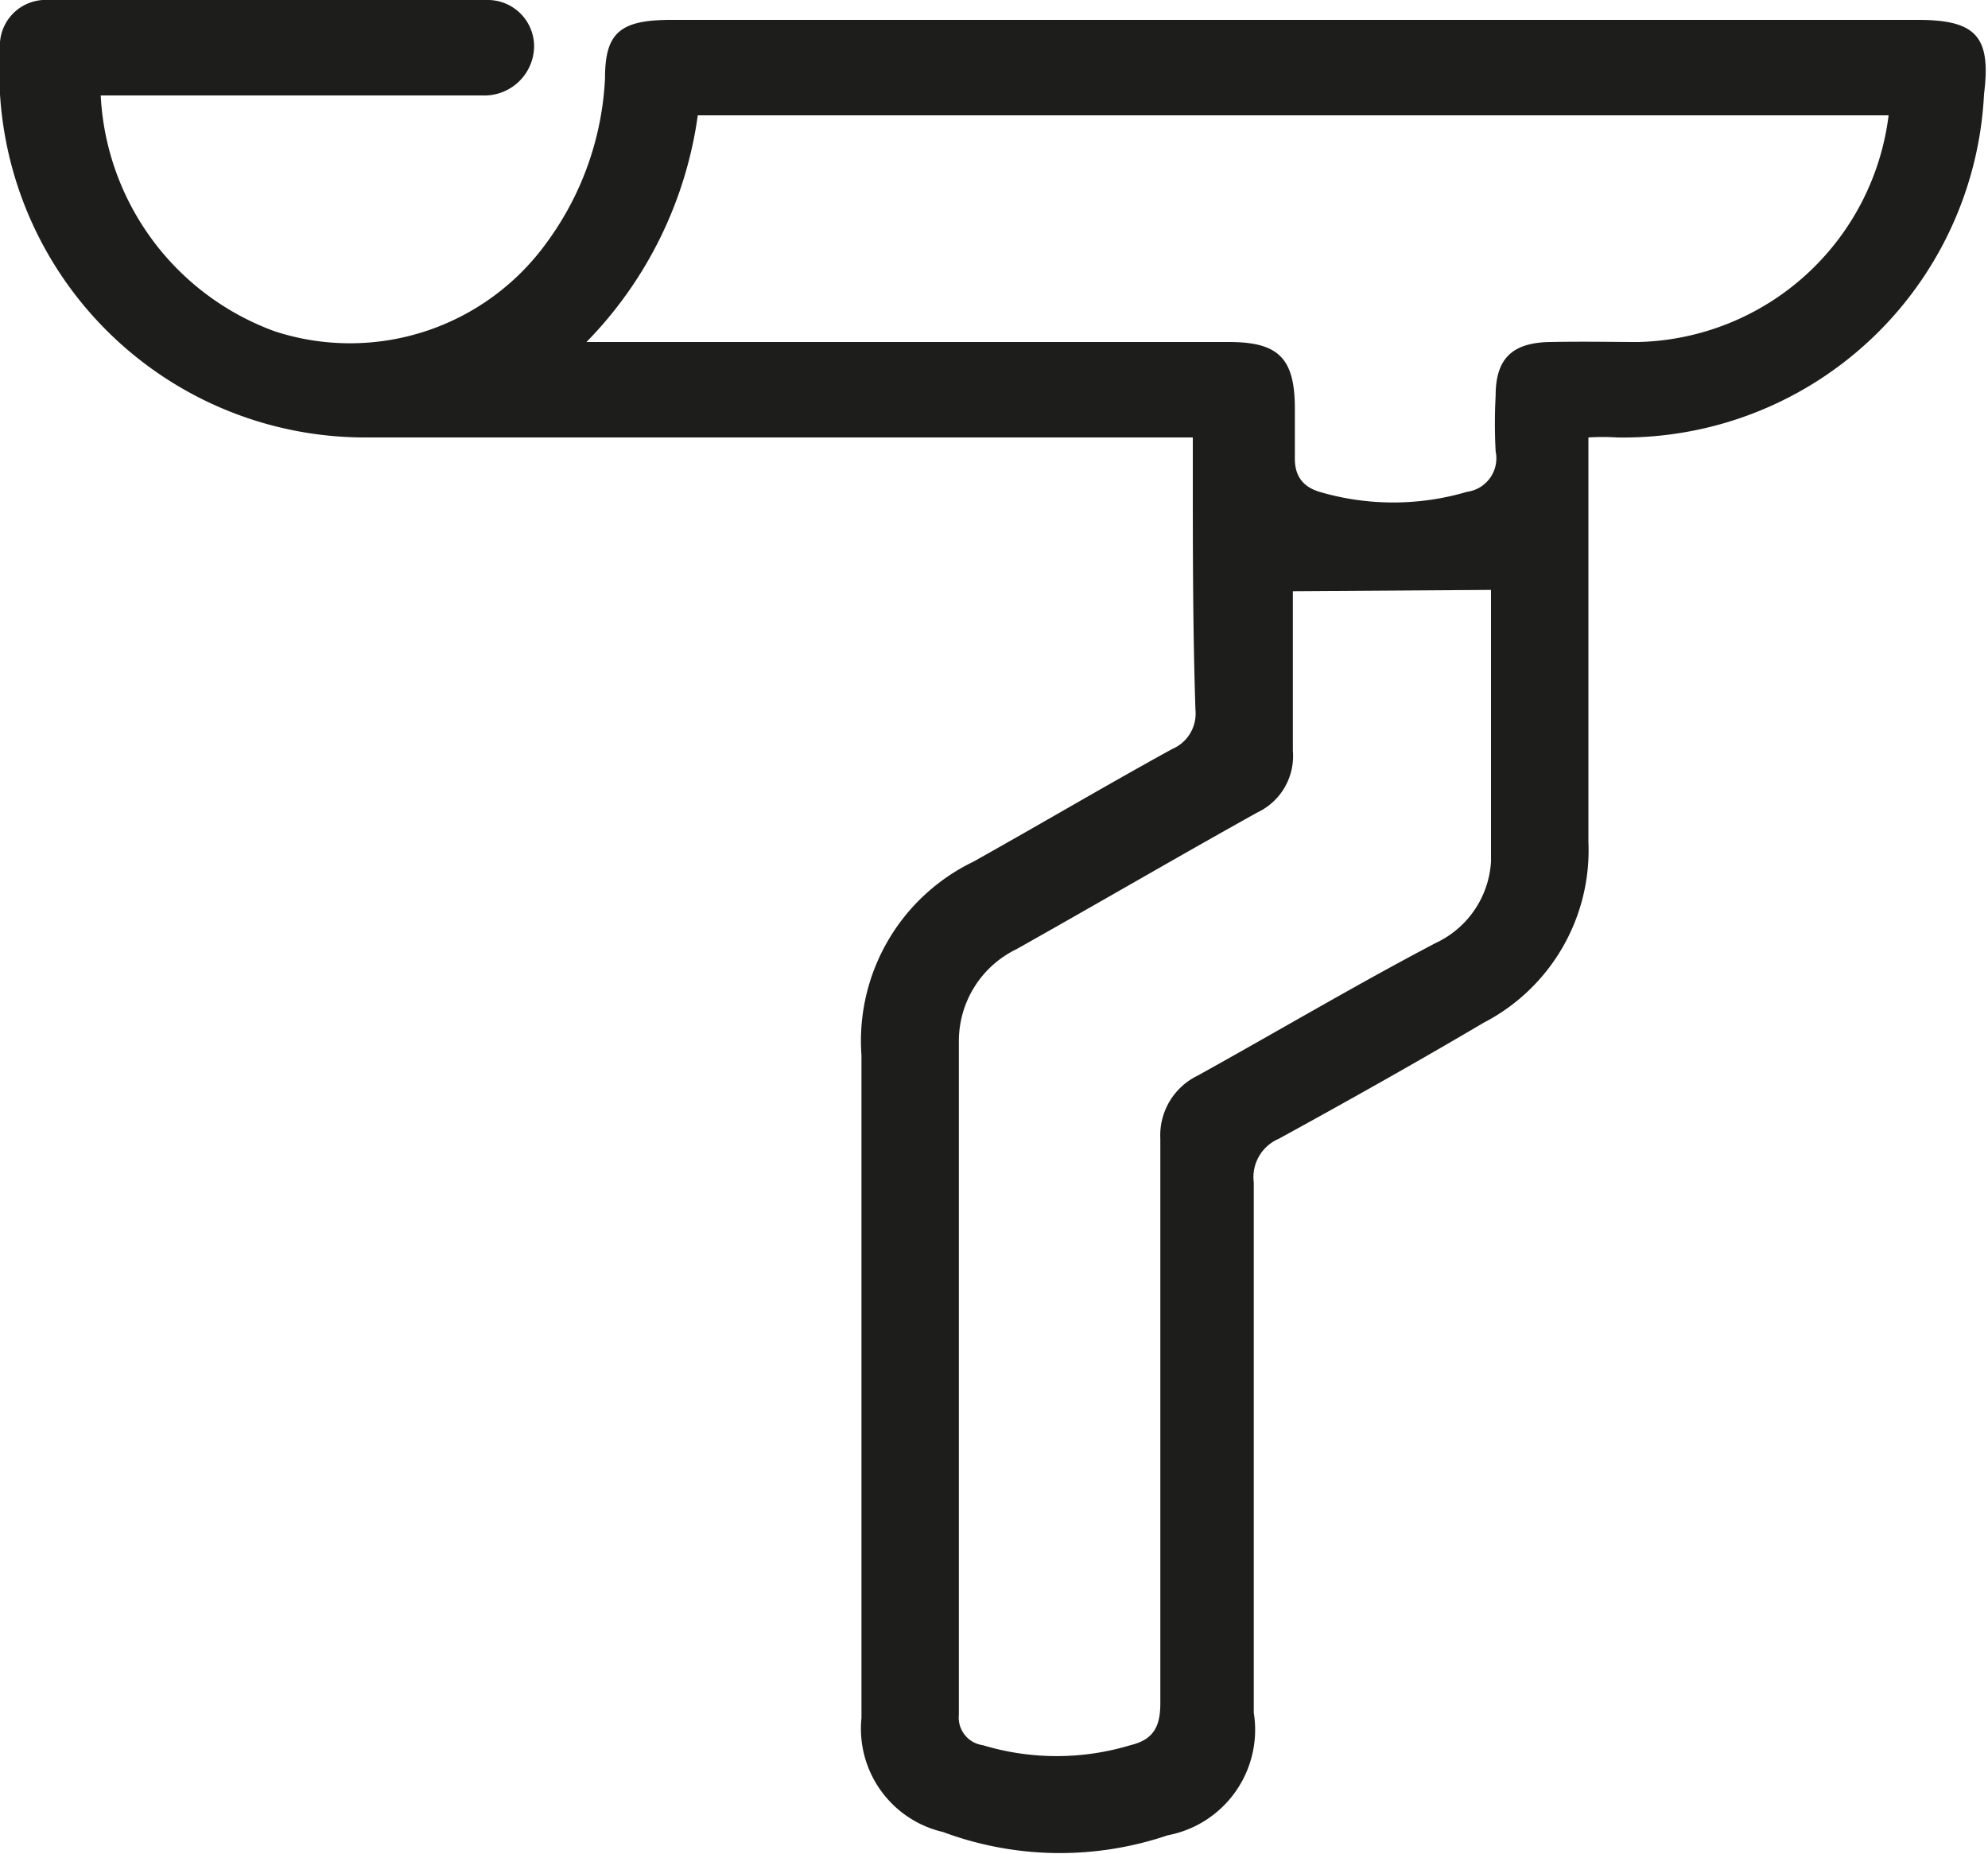 <svg xmlns="http://www.w3.org/2000/svg" viewBox="0 0 30 27.97"><defs><style>.cls-1{fill:#1d1d1b;}</style></defs><g id="Capa_2" data-name="Capa 2"><g id="Gutters"><path class="cls-1" d="M18,6.6h-.67c-4,0-7.91,0-11.86,0A5.52,5.52,0,0,1,0,.74.69.69,0,0,1,.73,0H7.34A.7.7,0,0,1,8.06.7a.75.75,0,0,1-.78.74c-1.27,0-2.55,0-3.82,0H1.52A4,4,0,0,0,4.15,5a3.66,3.66,0,0,0,4.1-1.34,4.55,4.55,0,0,0,.88-2.48c0-.69.23-.88,1-.88H28.94c.88,0,1.11.25,1,1.12A5.45,5.45,0,0,1,24.4,6.6a3.47,3.47,0,0,0-.43,0v6.1a2.93,2.93,0,0,1-1.58,2.73c-1,.59-2.05,1.18-3.09,1.75a.63.63,0,0,0-.38.66c0,2.66,0,5.33,0,8a1.62,1.62,0,0,1-1.3,1.85,5.06,5.06,0,0,1-3.39-.05A1.6,1.6,0,0,1,13,25.92c0-3.35,0-6.69,0-10A3,3,0,0,1,14.69,13c1-.56,2-1.15,3-1.7a.58.58,0,0,0,.35-.59C18,9.5,18,8.27,18,7,18,6.91,18,6.78,18,6.6ZM8.85,5.16h9.69c.74,0,1,.23,1,1,0,.25,0,.51,0,.76s.11.42.37.5a3.94,3.94,0,0,0,2.23,0,.51.51,0,0,0,.43-.61,7.85,7.85,0,0,1,0-.84c0-.56.25-.8.82-.81s.89,0,1.33,0a3.9,3.9,0,0,0,3.78-3.42H10.53A6.08,6.08,0,0,1,8.85,5.16ZM19.51,8.92c0,.76,0,1.59,0,2.41a.94.94,0,0,1-.54.93c-1.22.68-2.42,1.38-3.63,2.06a1.54,1.54,0,0,0-.87,1.39c0,3.38,0,6.77,0,10.16a.42.42,0,0,0,.36.46,3.85,3.85,0,0,0,2.23,0c.33-.08.45-.26.45-.63,0-2.84,0-5.68,0-8.52a1,1,0,0,1,.56-.95c1.21-.67,2.39-1.37,3.59-2A1.45,1.45,0,0,0,22.5,13c0-1.39,0-2.77,0-4.1Z"/></g></g></svg>